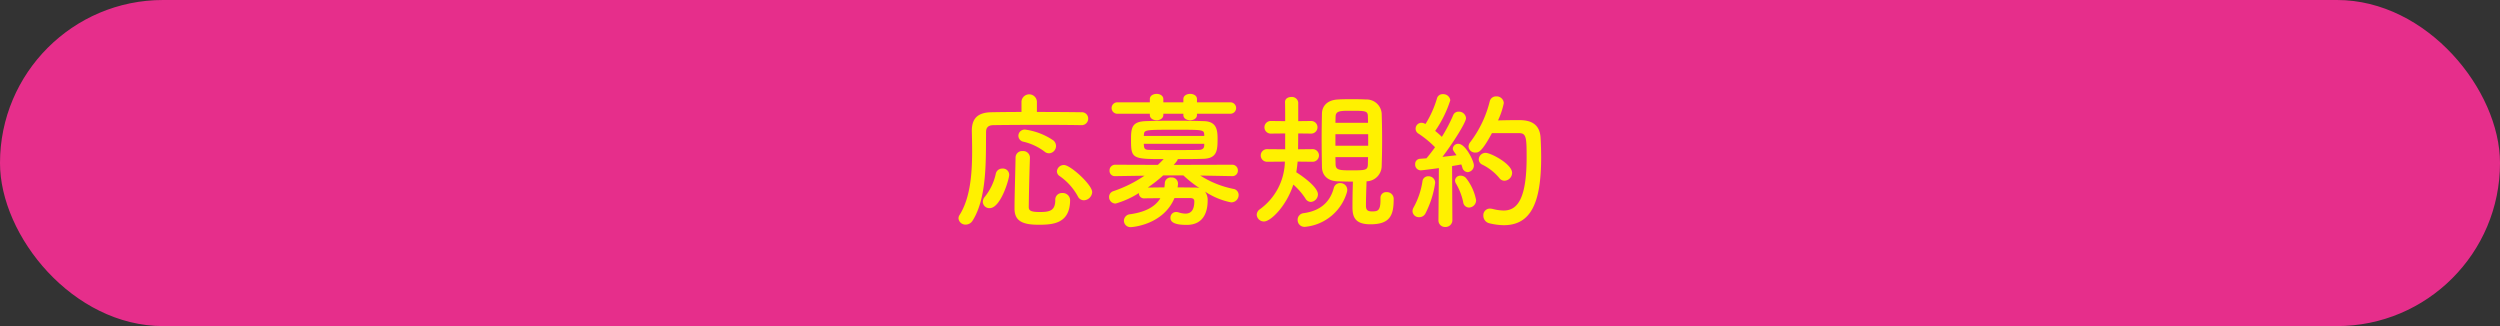 <svg xmlns="http://www.w3.org/2000/svg" width="506" height="66" viewBox="0 0 506 66"><rect x="0" y="0" width="506" height="66" fill="#333333" stroke="none"/><g transform="translate(-408 -4279)"><rect width="506" height="66" rx="33" transform="translate(408 4279)" fill="#e62e8b"/><path d="M626.809 4304.33c-1.62-.031-4.74-.061-7.98-.061-3.93 0-8.01.03-9.81.061-1.049.029-1.439.539-1.439 1.38-.061 5.489.239 13.2-2.7 17.909a1.657 1.657 0 01-1.41.84 1.4 1.4 0 01-1.47-1.26 1.261 1.261 0 01.18-.63c2.22-3.45 2.58-8.46 2.58-12.96 0-1.439-.031-2.82-.06-4.08v-.09c0-2.43 1.17-3.66 3.9-3.72 1.53-.03 3.75-.059 6.149-.059v-2.1a1.563 1.563 0 013.12 0v2.1c3.6 0 7.11.029 8.97.059a1.278 1.278 0 011.41 1.29 1.316 1.316 0 01-1.41 1.321zm-19.889 15.539a1.629 1.629 0 01.42-1.05 11.225 11.225 0 002.22-4.71 1.319 1.319 0 011.349-.99 1.257 1.257 0 011.351 1.29c0 .809-1.71 6.72-3.96 6.72a1.317 1.317 0 01-1.38-1.26zm11.279 4.62c-3.3 0-4.859-.78-4.859-3.271 0-2.609.149-6.779.21-10.349a1.315 1.315 0 011.439-1.29 1.356 1.356 0 011.47 1.26v.06c-.119 3.54-.21 7.409-.239 10.02 0 .719.479.99 2.159.99 1.98 0 3.21-.181 3.21-2.431a1.335 1.335 0 011.41-1.409 1.484 1.484 0 011.59 1.38c0 4.83-3.48 5.04-6.39 5.04zm1.2-14.82a11.441 11.441 0 00-4.229-1.98 1.248 1.248 0 01-1.051-1.2 1.28 1.28 0 011.38-1.26 13.332 13.332 0 015.7 2.191 1.466 1.466 0 01.54 1.139 1.481 1.481 0 01-1.41 1.47 1.41 1.41 0 01-.93-.36zm7.98 9.87a1.359 1.359 0 01-1.23-.81 11.913 11.913 0 00-3.66-4.08 1.168 1.168 0 01-.57-.99 1.394 1.394 0 011.44-1.26c1.29 0 5.7 3.989 5.7 5.489a1.755 1.755 0 01-1.68 1.651zm30-4.889l-6.449-.12a19.619 19.619 0 006.689 2.7 1.235 1.235 0 011.08 1.23 1.491 1.491 0 01-1.53 1.5 14.727 14.727 0 01-5.279-2.19 2.857 2.857 0 01.54 1.8c0 2.13-.691 4.949-4.26 4.949-2.7 0-3.271-.689-3.271-1.439a1.133 1.133 0 011.17-1.17 1.642 1.642 0 01.511.09 5.192 5.192 0 001.319.24c1.14 0 1.83-.691 1.83-2.49 0-.481-.3-.661-.839-.661h-3.18c-2.25 5.4-8.49 5.88-8.82 5.88a1.311 1.311 0 01-1.41-1.29 1.349 1.349 0 011.26-1.319c2.79-.391 4.98-1.351 6.119-3.24-1.17 0-2.309 0-3.21.03h-.059a1.021 1.021 0 01-1.08-1.08 17.756 17.756 0 01-4.71 2.13 1.311 1.311 0 01-1.32-1.32 1.222 1.222 0 01.9-1.2 25.978 25.978 0 006.269-3.119l-5.909.09h-.03a1.062 1.062 0 01-1.14-1.11 1.14 1.14 0 011.17-1.2l8.61.031q.585-.54 1.169-1.17c-6.329 0-6.6-.09-6.6-3.9 0-2.4.15-3.66 2.88-3.78 1.469-.059 3.6-.09 5.79-.09s4.439.031 6.149.09c2.49.09 2.7 1.771 2.7 3.57 0 2.31-.089 3.96-2.849 4.05-1.561.06-3.391.06-5.22.06 0 .12 0 .27-.81 1.17l11.819-.031a1.133 1.133 0 011.17 1.17 1.1 1.1 0 01-1.14 1.141zm-7.11-12.63v.24c0 .72-.69 1.08-1.379 1.08s-1.38-.36-1.38-1.08v-.24h-4.05v.24c0 .72-.691 1.08-1.38 1.08-.66 0-1.351-.36-1.351-1.08v-.24h-6.479a1.159 1.159 0 110-2.309h6.479v-.661c0-.69.691-1.049 1.38-1.049.66 0 1.351.359 1.351 1.049v.661h4.05v-.661c0-.69.689-1.049 1.38-1.049s1.379.359 1.379 1.049v.661h6.69a1.157 1.157 0 110 2.309zm1.47 4.2c-.09-.96-.24-.96-5.849-.96-6.18 0-6.3 0-6.36 1.05l-.03.21h12.241zm0 1.89H639.5c0 .15.03.271.03.39.06.69.33.84 1.2.84 1.411.03 3.481.03 5.581.03 1.5 0 3.03 0 4.29-.03.66 0 1.109-.24 1.139-.87zm-8.309 6.39a28.207 28.207 0 01-3.12 2.46c.93 0 2.129-.031 3.36-.031a8.762 8.762 0 00.09-.9 1.2 1.2 0 011.32-1.11 1.261 1.261 0 011.35 1.23 4.862 4.862 0 01-.09.779c1.29 0 2.519.031 3.479.031a3.111 3.111 0 01.96.12 25.437 25.437 0 01-3.269-2.58zm27.211-2.791q-.092 1.035-.271 2.16c1.62 1.02 4.38 3.09 4.38 4.469a1.543 1.543 0 01-1.439 1.531 1.3 1.3 0 01-1.111-.72 13.721 13.721 0 00-2.43-2.79c-1.379 4.319-4.559 7.47-5.939 7.47a1.457 1.457 0 01-1.471-1.38 1.4 1.4 0 01.66-1.111 12.205 12.205 0 005.041-9.629l-3.541.03a1.277 1.277 0 110-2.55l3.6.03v-3.21l-2.85.03a1.277 1.277 0 110-2.55l2.85.03c0-1.559 0-3-.029-3.809v-.061c0-.689.63-1.019 1.26-1.019a1.285 1.285 0 011.41 1.08v3.809l2.55-.03a1.277 1.277 0 110 2.55l-2.55-.03-.031 3.21 2.88-.03a1.277 1.277 0 110 2.55zm1.529 13.2a1.381 1.381 0 01-1.529-1.38 1.35 1.35 0 011.17-1.381c3.9-.51 5.519-2.729 6.149-5.1a1.291 1.291 0 011.29-.989 1.382 1.382 0 011.44 1.35 2.326 2.326 0 01-.06.45 9.772 9.772 0 01-8.461 7.05zm15.24-5.821a1.139 1.139 0 011.23-1.2 1.366 1.366 0 011.44 1.471c0 3.27-.78 5.039-4.71 5.039-3.12 0-3.63-1.5-3.63-3.449 0-1.74.03-3.54.09-5.191-1.08 0-2.1-.029-3.09-.059-2.1-.061-3.15-1.26-3.179-2.91-.031-1.83-.061-3.84-.061-5.85 0-1.649.03-3.33.061-4.979.029-1.351.929-2.7 3.209-2.821.87-.059 1.83-.059 2.79-.059.99 0 1.95 0 2.85.059a3.063 3.063 0 013.239 2.79c.061 1.741.091 3.571.091 5.43 0 1.83-.03 3.66-.091 5.4a3.133 3.133 0 01-3.059 2.94c-.06 1.859-.12 3.54-.12 4.95 0 .779.27 1.14 1.2 1.14 1.2 0 1.74-.12 1.74-2.37v-.331zm-2.55-16.439c0-1.2-.36-1.229-3.42-1.229-2.22 0-3.12 0-3.12 1.259l-.03 1.17h6.6zm.06 3.51h-6.63v2.34h6.63zm-6.63 4.65c0 .48.03.96.03 1.44.031 1.11.63 1.23 2.94 1.23 3.179 0 3.57 0 3.6-1.26 0-.48.03-.93.03-1.41zm16.951 12.15a1.279 1.279 0 01-1.35-1.2 1.5 1.5 0 01.21-.75 15.7 15.7 0 001.8-5.279 1.147 1.147 0 011.2-1.05 1.323 1.323 0 011.379 1.32 19.526 19.526 0 01-2.009 6.269 1.4 1.4 0 01-1.23.69zm3.9.57l.089-10.5c-.03 0-3.33.45-3.689.45a1.152 1.152 0 01-1.11-1.23 1.038 1.038 0 01.96-1.11c.389-.03.81-.06 1.32-.09a32.9 32.9 0 001.739-2.25 20.3 20.3 0 00-3.359-2.76 1.134 1.134 0 01-.571-.99 1.2 1.2 0 011.17-1.2 1.58 1.58 0 01.691.18l.149.06a21.114 21.114 0 002.311-5.16 1.159 1.159 0 011.2-.87 1.426 1.426 0 011.5 1.231 23.311 23.311 0 01-3.06 6.21 17.7 17.7 0 011.35 1.2 32.49 32.49 0 002.28-4.35 1.135 1.135 0 011.111-.75 1.434 1.434 0 011.5 1.321c0 .839-2.58 4.949-4.771 7.829 1.08-.12 2.1-.24 2.851-.33-.691-.96-.75-1.05-.75-1.35a1.064 1.064 0 011.109-.96c1.5 0 3.151 3.54 3.151 4.32a1.344 1.344 0 01-1.26 1.409 1.173 1.173 0 01-1.08-.959 4.918 4.918 0 00-.21-.6c-.45.09-1.111.21-1.861.33l.061 10.92a1.376 1.376 0 01-1.441 1.409 1.319 1.319 0 01-1.379-1.38zm5.009-3.63a12.7 12.7 0 00-1.439-3.721 1.208 1.208 0 01-.211-.659 1.054 1.054 0 011.141-.96 1.443 1.443 0 011.08.48 10.275 10.275 0 012.04 4.469 1.473 1.473 0 01-1.441 1.5 1.207 1.207 0 01-1.171-1.109zm5.82-13.95c-2.07 3.84-2.73 3.93-3.329 3.93a1.321 1.321 0 01-1.411-1.23 1.533 1.533 0 01.39-.93 22.618 22.618 0 003.9-8.189 1.3 1.3 0 011.32-1.021 1.444 1.444 0 011.53 1.35 15.29 15.29 0 01-1.17 3.511c1.2-.031 2.79-.061 4.02-.061 1.44 0 4.38.03 4.59 3.54.06 1.05.12 2.46.12 4.02 0 9.359-2.16 13.71-7.59 13.71a13.216 13.216 0 01-2.91-.391 1.577 1.577 0 01-1.2-1.559 1.322 1.322 0 011.35-1.411 3.055 3.055 0 01.481.061 9.693 9.693 0 002.279.33c2.88 0 4.65-2.551 4.65-10.77 0-3.93-.06-4.89-1.5-4.89zm1.5 9.09a10.518 10.518 0 00-3.42-2.7 1.206 1.206 0 01-.75-1.079 1.372 1.372 0 011.41-1.32c1.02 0 5.34 2.25 5.34 4.05a1.61 1.61 0 01-1.53 1.59 1.269 1.269 0 01-1.051-.541z" fill="#fff100"/></g></svg>
